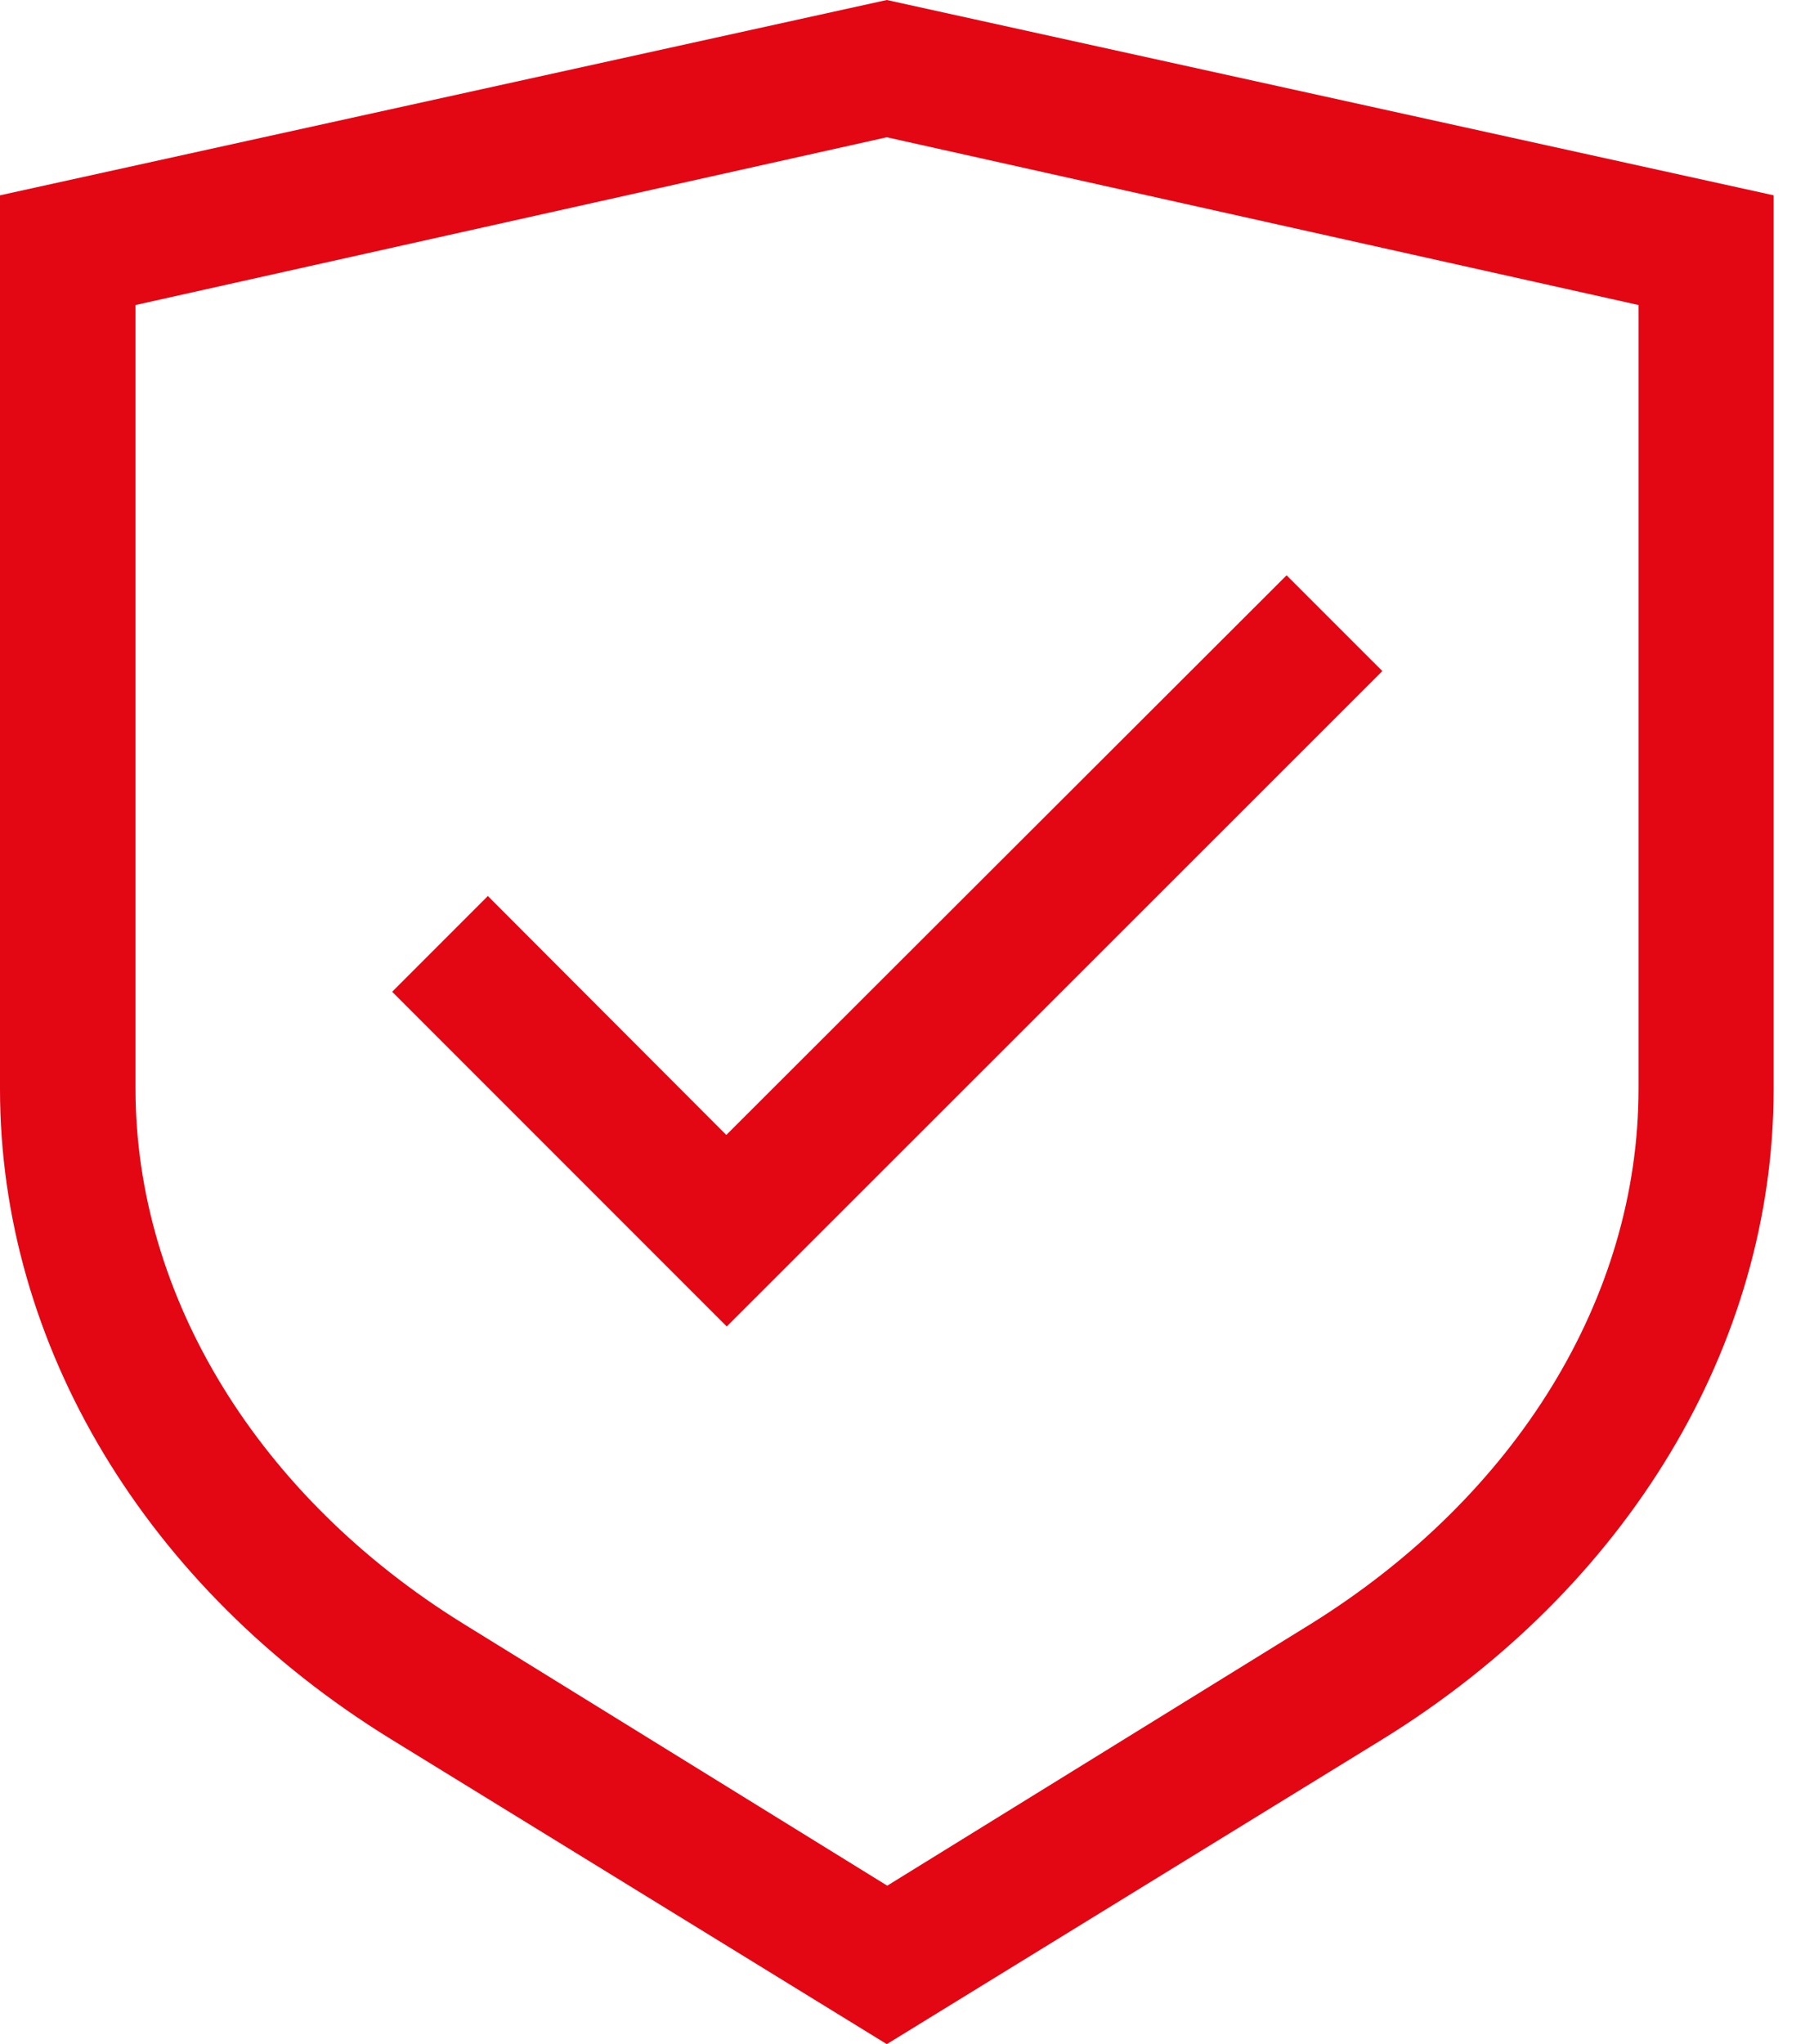 <svg width="53" height="60" viewBox="0 0 53 60" fill="none" xmlns="http://www.w3.org/2000/svg">
<g clip-path="url(#clip0)">
<path d="M26.039 0L0 5.733V31.971C0 39.482 4.29 46.62 11.478 51.047L26.039 60L40.601 51.047C47.789 46.607 52.079 39.482 52.079 31.971V5.733L26.039 0ZM48.112 31.959C48.112 38.077 44.531 43.896 38.512 47.652L26.052 55.349L13.592 47.652C7.61 43.946 3.979 38.077 3.979 31.959V8.953L26.039 4.029L48.112 8.953V31.959Z" fill="#E30613"/>
<path d="M14.325 26.3L11.515 29.111L21.339 38.935L40.589 19.697L37.778 16.887L21.326 33.314L14.325 26.3Z" fill="#E30613"/>
</g>
<defs>
<clipPath id="clip0">
<rect width="52.091" height="60" fill="white"/>
</clipPath>
</defs>
</svg>
